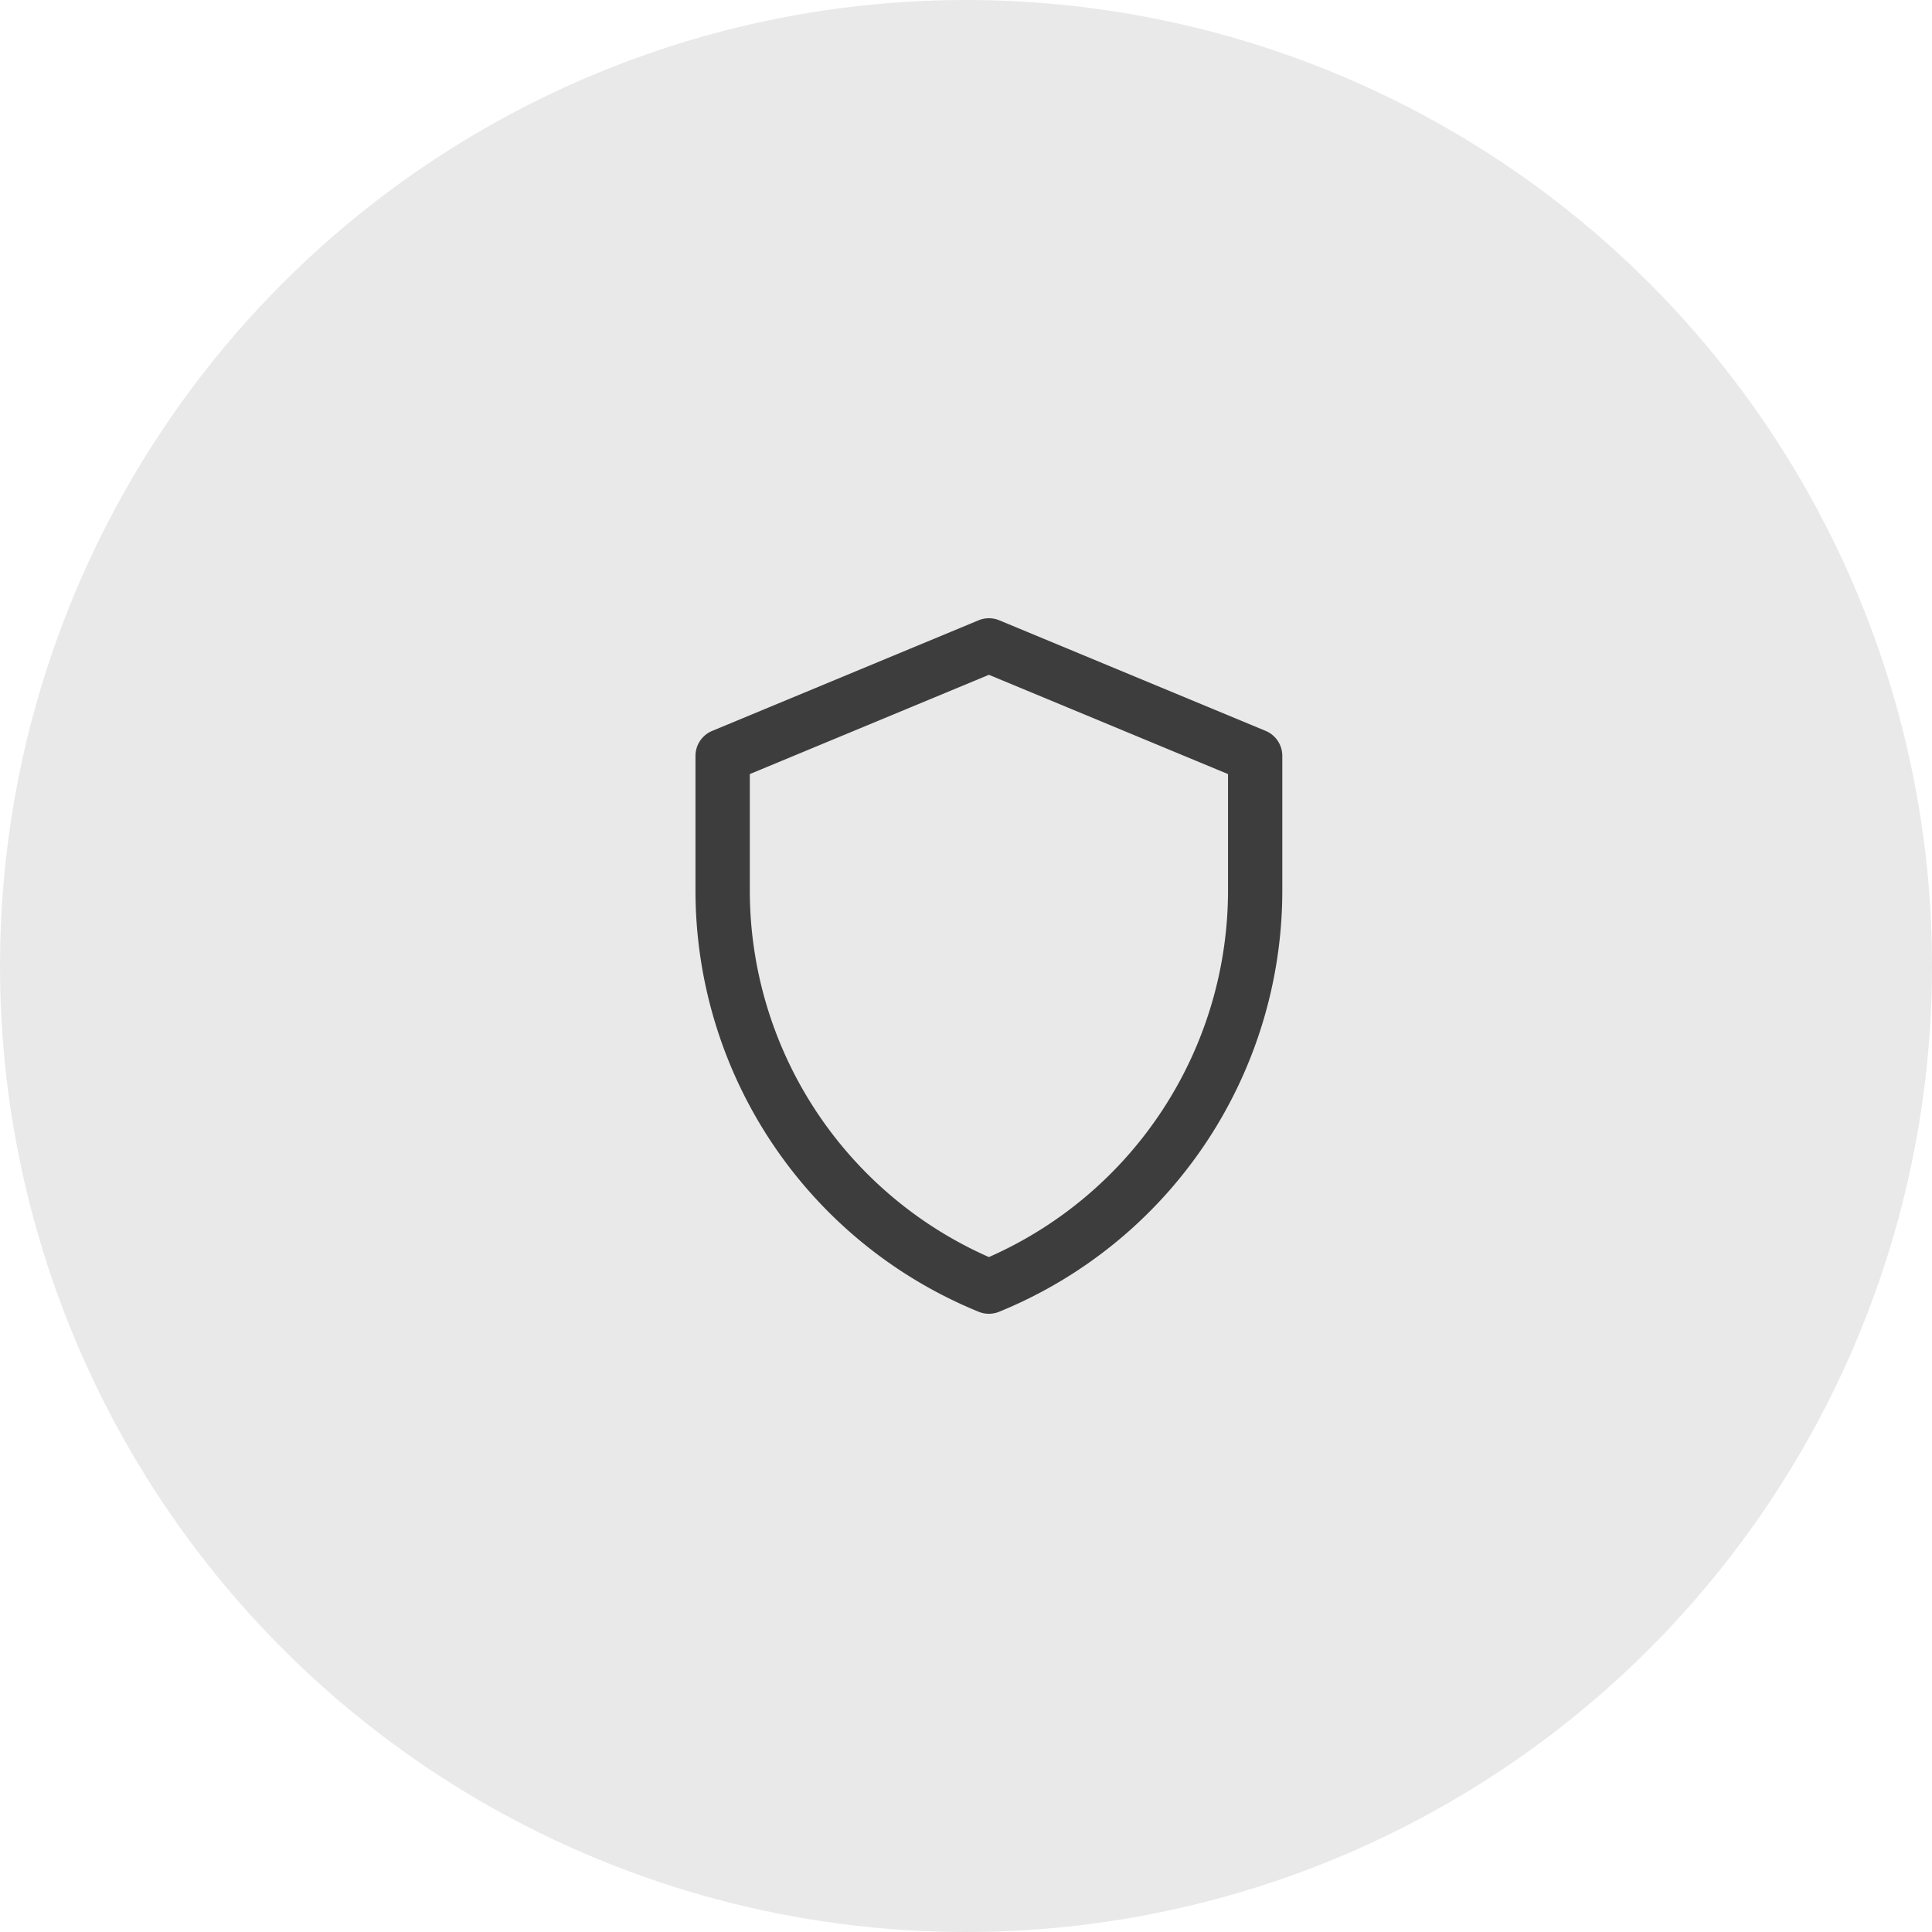 <svg id="Designs" xmlns="http://www.w3.org/2000/svg" width="50" height="50" viewBox="0 0 50 50">
  <g id="Home-002" transform="translate(-805 -1608)">
    <g id="SERVICES" transform="translate(240 1384)">
      <g id="_01" data-name="01" transform="translate(540 199)">
        <g id="icon" transform="translate(25 25)">
          <circle id="Oval" cx="25" cy="25" r="25" fill="#e9e9e9"/>
          <path id="Shape" d="M32.754,18.915l-6.891-2.861a.7.7,0,0,0-.539,0l-6.891,2.861a.7.7,0,0,0-.434.649v3.478a11.775,11.775,0,0,0,7.328,10.906.7.7,0,0,0,.531,0,11.775,11.775,0,0,0,7.328-10.906V19.564A.7.7,0,0,0,32.754,18.915Zm-.973,4.127a10.371,10.371,0,0,1-6.188,9.491,10.371,10.371,0,0,1-6.188-9.491V20.033l6.188-2.569,6.188,2.569Z" fill="#3d3d3d"/>
        </g>
      </g>
    </g>
  </g>
</svg>
